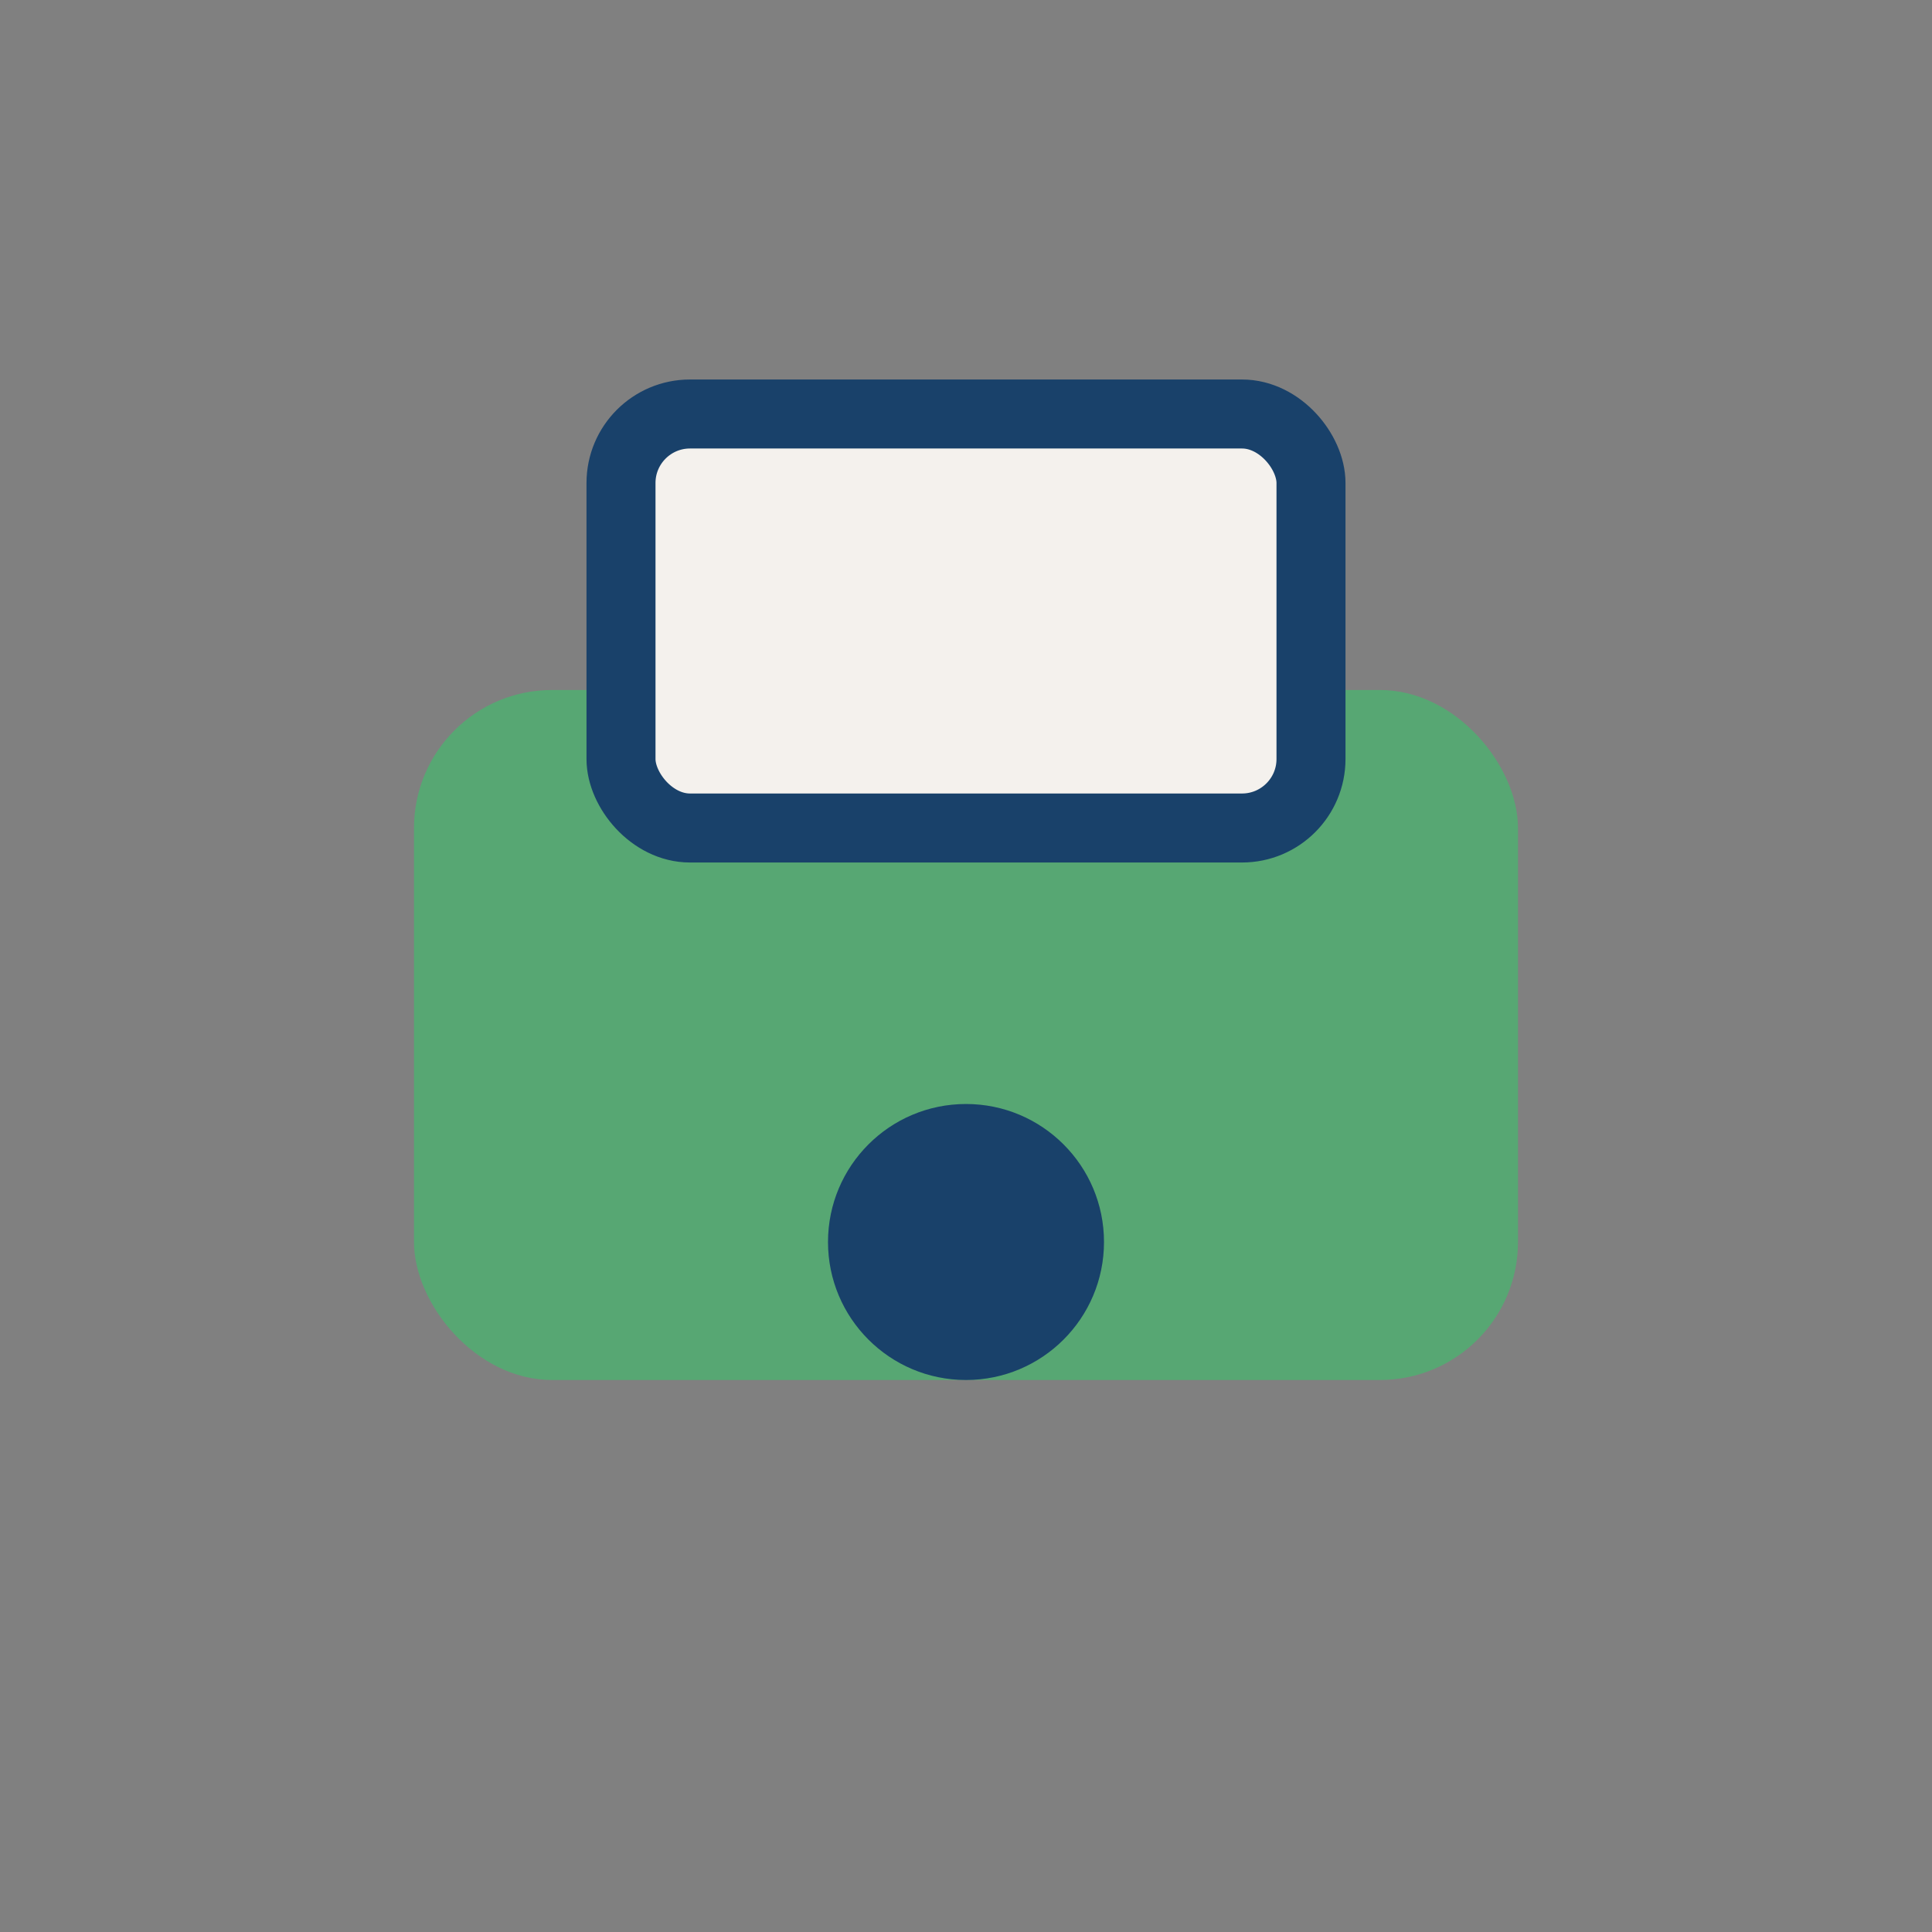 <?xml version="1.0" encoding="UTF-8"?>
<svg xmlns="http://www.w3.org/2000/svg" width="28" height="28" viewBox="0 0 28 28"><rect x="0" y="0" width="28" height="28" fill="#808080" stroke="none"/><rect x="6" y="10" width="16" height="10" rx="2" fill="#57A773"/><rect x="9" y="6" width="10" height="6" rx="1" fill="#F4F1ED" stroke="#19416A" stroke-width="1"/><circle cx="14" cy="18" r="2" fill="#19416A"/></svg>